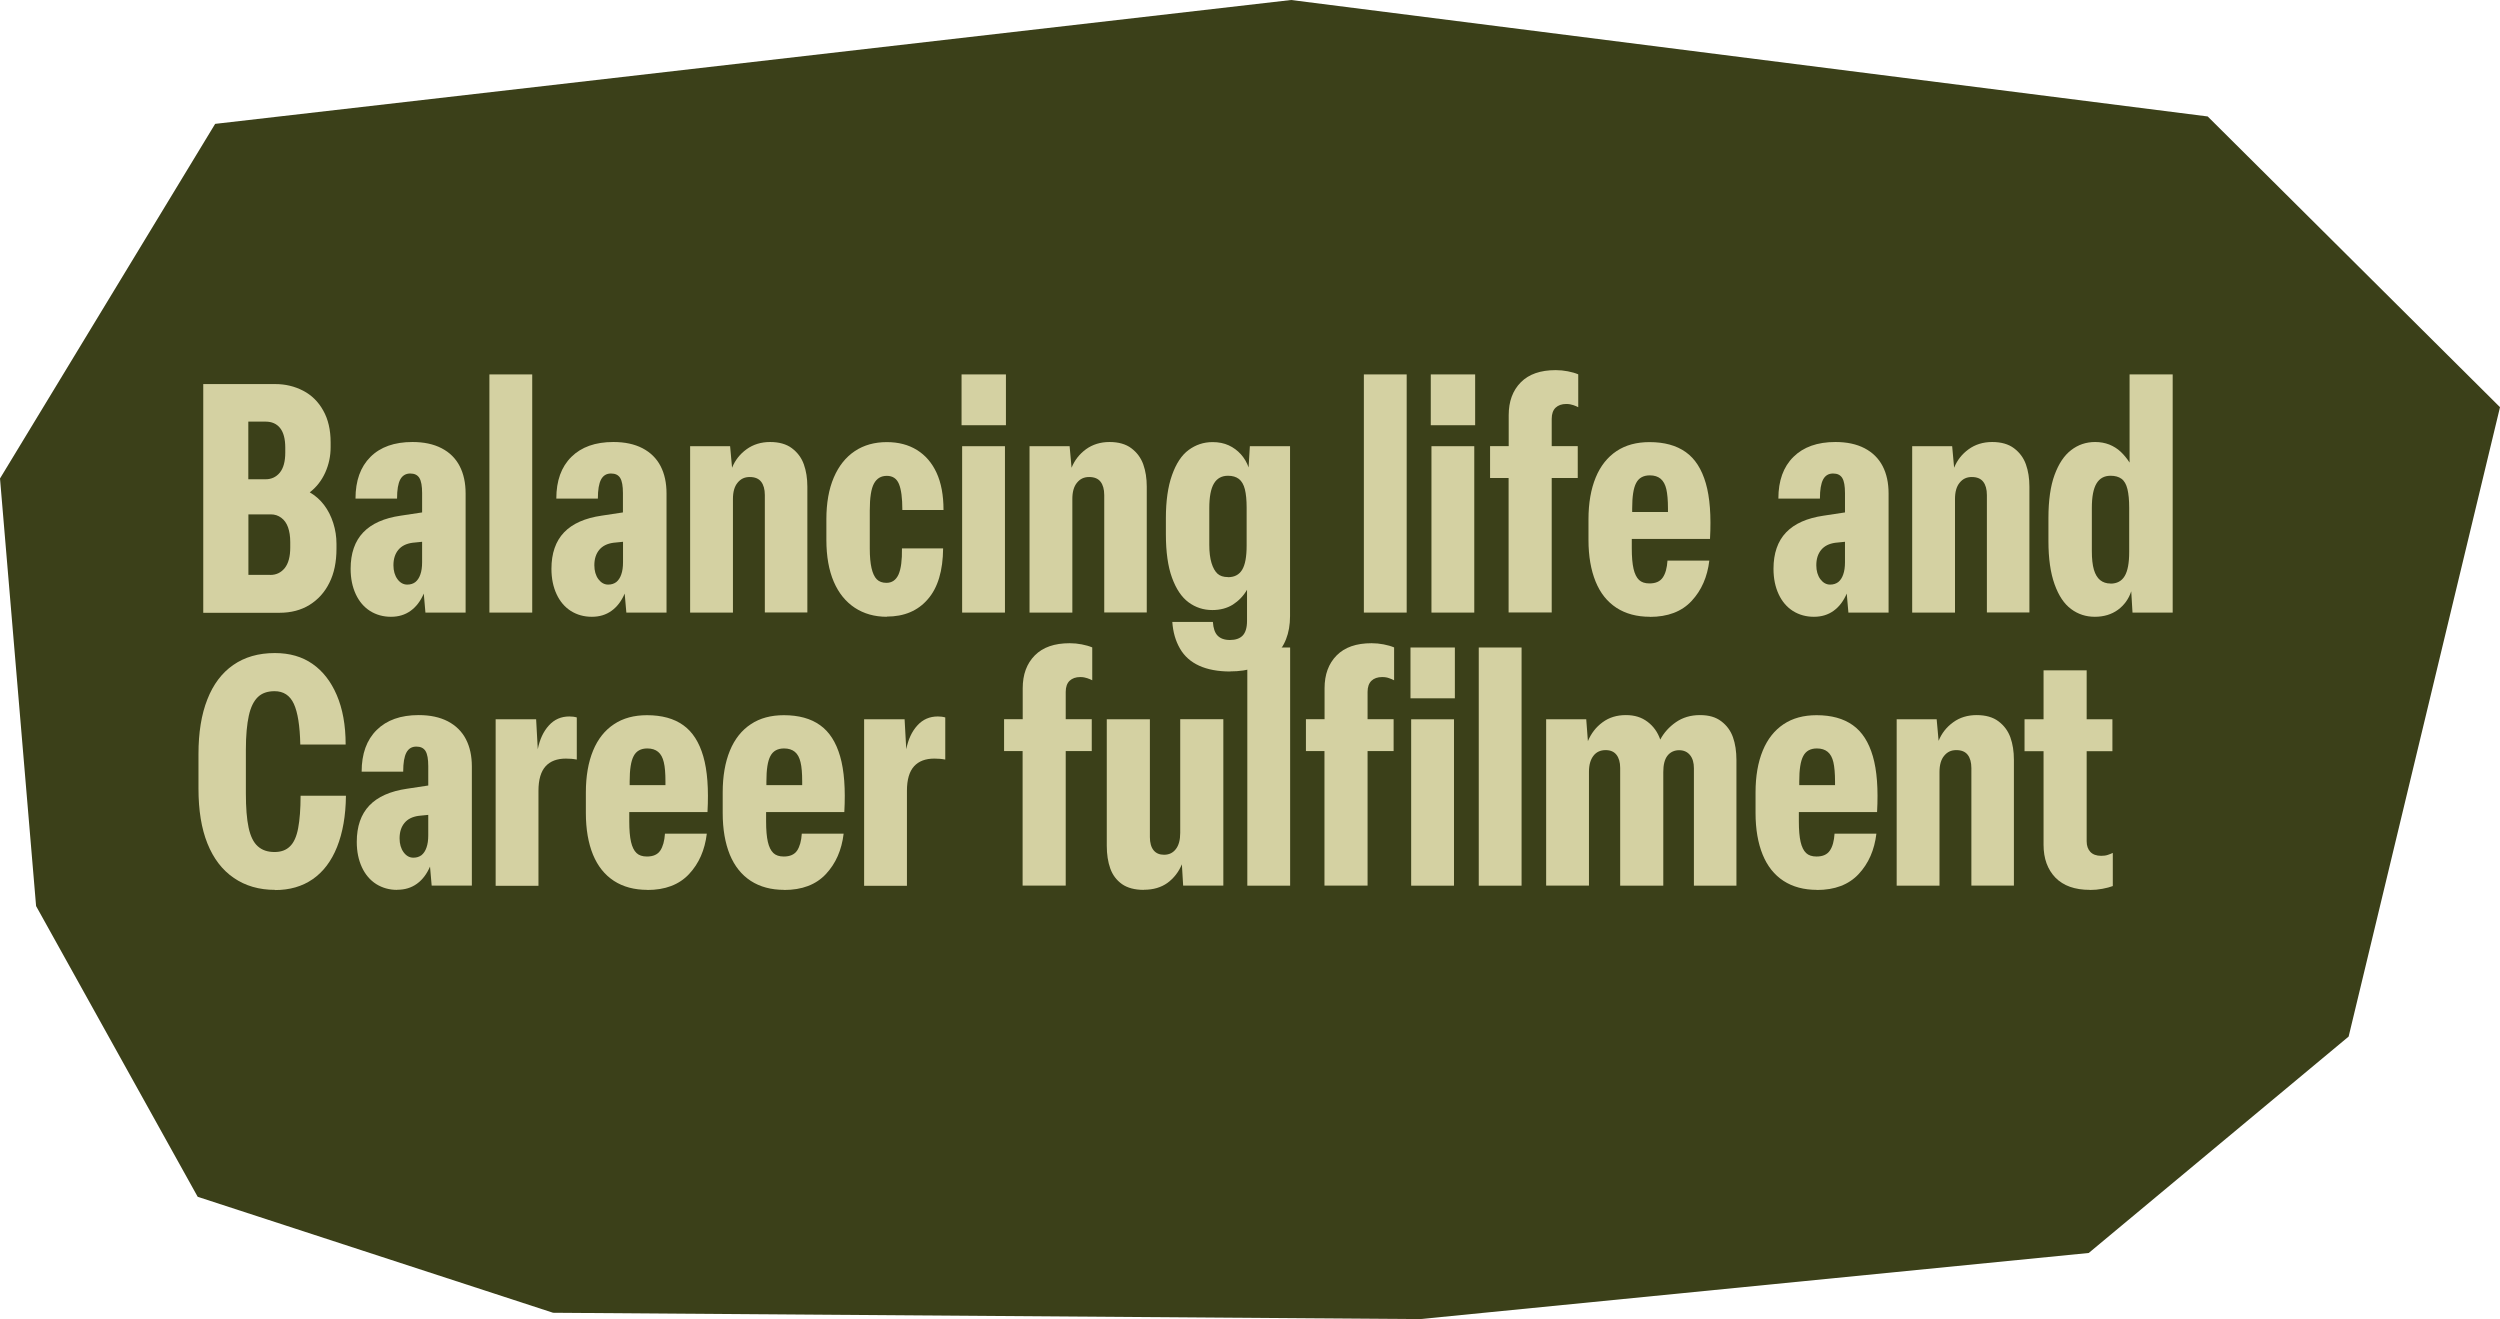 <?xml version="1.0" encoding="UTF-8"?>
<svg xmlns="http://www.w3.org/2000/svg" id="Layer_1" viewBox="0 0 256.33 135.25">
  <defs>
    <style>.cls-1{fill:#3b4019;}.cls-1,.cls-2{stroke-width:0px;}.cls-2{fill:#d4d1a2;}</style>
  </defs>
  <polygon class="cls-1" points="145.6 135.25 214.16 128.47 240.81 106.28 256.33 41.75 226.36 11.94 132.38 0 22.06 12.7 0 49.06 3.7 92.9 20.27 122.71 56.71 134.6 145.6 135.25"></polygon>
  <path class="cls-2" d="M20.84,39.38h7.39c1.03,0,1.98.23,2.85.68.87.45,1.56,1.13,2.06,2.03.51.9.76,1.99.76,3.27v.5c0,.92-.19,1.79-.56,2.61-.37.81-.9,1.49-1.58,2.01.57.33,1.06.76,1.47,1.3.41.54.72,1.16.94,1.85.22.69.33,1.4.33,2.13v.5c0,1.36-.24,2.53-.73,3.5-.48.97-1.16,1.72-2.03,2.26s-1.9.81-3.08.81h-7.82v-23.43ZM27.24,49.14c.59,0,1.08-.23,1.45-.68.37-.45.56-1.14.56-2.06v-.5c0-.9-.18-1.57-.53-2.01-.35-.44-.85-.66-1.48-.66h-1.78v5.91h1.78ZM27.71,58.95c.62,0,1.11-.24,1.49-.71.37-.47.56-1.17.56-2.1v-.56c0-.59-.08-1.1-.23-1.52-.15-.42-.38-.74-.69-.97-.31-.23-.66-.35-1.06-.35h-2.31v6.2h2.24Z"></path>
  <path class="cls-2" d="M40.08,63.24c-.79,0-1.5-.2-2.13-.59-.63-.4-1.12-.97-1.47-1.72-.35-.75-.53-1.62-.53-2.61,0-1.58.43-2.83,1.29-3.73.86-.9,2.14-1.47,3.86-1.72l2.18-.33v-1.98c0-.73-.09-1.24-.28-1.55-.19-.31-.5-.46-.94-.46s-.8.2-1.02.61c-.22.41-.33,1.06-.33,1.96h-4.26c0-1.83.51-3.25,1.53-4.27,1.02-1.02,2.46-1.53,4.31-1.53,1.17,0,2.16.21,2.99.64s1.44,1.04,1.85,1.83.61,1.73.61,2.81v12.21h-4.12l-.17-1.95c-.33.77-.78,1.36-1.35,1.77-.57.41-1.24.61-2.01.61ZM41.76,59.94c.33,0,.61-.09.83-.26.22-.18.39-.43.51-.78.12-.34.18-.75.18-1.24v-2.11l-.99.1c-.64.09-1.12.33-1.45.73-.33.4-.5.92-.5,1.58,0,.57.14,1.05.41,1.42.27.37.61.56,1.01.56Z"></path>
  <path class="cls-2" d="M50.18,38.39h4.39v24.42h-4.39v-24.42Z"></path>
  <path class="cls-2" d="M60.67,63.24c-.79,0-1.5-.2-2.13-.59-.63-.4-1.12-.97-1.47-1.72-.35-.75-.53-1.62-.53-2.61,0-1.58.43-2.83,1.29-3.73.86-.9,2.15-1.47,3.86-1.72l2.18-.33v-1.98c0-.73-.09-1.24-.28-1.55-.19-.31-.5-.46-.94-.46-.46,0-.8.2-1.02.61s-.33,1.06-.33,1.96h-4.26c0-1.83.51-3.25,1.54-4.27s2.46-1.53,4.31-1.53c1.17,0,2.16.21,2.99.64.82.43,1.44,1.04,1.85,1.83s.61,1.73.61,2.81v12.21h-4.12l-.17-1.95c-.33.77-.78,1.36-1.35,1.77-.57.41-1.24.61-2.01.61ZM62.36,59.94c.33,0,.6-.09.83-.26.22-.18.39-.43.51-.78.12-.34.18-.75.18-1.24v-2.11l-.99.1c-.64.09-1.12.33-1.45.73-.33.4-.5.92-.5,1.58,0,.57.14,1.05.41,1.42.28.37.61.56,1.01.56Z"></path>
  <path class="cls-2" d="M70.77,45.75h4.09l.2,2.21c.31-.77.8-1.4,1.49-1.9.68-.49,1.49-.74,2.41-.74s1.67.21,2.24.64c.57.43.98.98,1.22,1.65.24.67.36,1.44.36,2.29v12.9h-4.36v-12.04c0-.59-.13-1.05-.38-1.37-.25-.32-.64-.48-1.17-.48s-.92.19-1.24.58c-.32.38-.48.94-.48,1.67v11.65h-4.39v-17.06Z"></path>
  <path class="cls-2" d="M90.93,63.24c-1.25,0-2.35-.31-3.28-.92-.94-.62-1.66-1.51-2.16-2.67s-.76-2.6-.76-4.29v-2.11c0-1.67.25-3.1.76-4.29s1.23-2.09,2.16-2.71c.93-.62,2.03-.92,3.28-.92,1.19,0,2.22.27,3.09.81.87.54,1.54,1.32,2.01,2.34.47,1.02.71,2.29.71,3.81h-4.22c0-1.23-.12-2.12-.35-2.67-.23-.55-.64-.83-1.24-.83s-1.03.26-1.32.79c-.29.53-.43,1.45-.43,2.77v3.89c0,.81.06,1.49.18,2.01s.3.91.54,1.15c.24.24.57.36.99.36.57,0,.98-.29,1.24-.86.25-.57.37-1.46.35-2.67h4.22c-.02,2.29-.54,4.03-1.57,5.21-1.02,1.19-2.43,1.78-4.21,1.78Z"></path>
  <path class="cls-2" d="M98.59,38.39h4.55v5.21h-4.55v-5.21ZM98.65,45.75h4.39v17.06h-4.39v-17.06Z"></path>
  <path class="cls-2" d="M105.58,45.75h4.09l.2,2.21c.31-.77.8-1.4,1.48-1.9.68-.49,1.49-.74,2.41-.74s1.67.21,2.24.64.98.98,1.22,1.65c.24.67.36,1.44.36,2.29v12.9h-4.36v-12.04c0-.59-.13-1.05-.38-1.37-.25-.32-.64-.48-1.17-.48s-.92.19-1.24.58c-.32.38-.48.94-.48,1.67v11.65h-4.39v-17.06Z"></path>
  <path class="cls-2" d="M126.14,68.85c-1.25,0-2.32-.2-3.18-.59s-1.53-.98-1.98-1.77c-.45-.78-.71-1.69-.78-2.72h4.16c.04.64.2,1.11.48,1.4s.7.45,1.27.45,1.01-.15,1.3-.45.45-.8.45-1.5v-3.2c-.37.64-.86,1.14-1.45,1.52-.59.37-1.3.56-2.11.56-.9,0-1.71-.26-2.43-.79s-1.28-1.37-1.7-2.52c-.42-1.15-.63-2.64-.63-4.47v-1.65c0-1.76.21-3.23.63-4.41.42-1.18.98-2.04,1.7-2.57s1.53-.81,2.46-.81c.62,0,1.17.11,1.65.33.48.22.9.53,1.25.92s.62.85.79,1.35l.13-2.18h4.12v17.42c0,1.78-.55,3.17-1.65,4.17-1.1,1-2.6,1.5-4.49,1.5ZM125.91,59.18c.66,0,1.14-.25,1.45-.76.31-.51.46-1.33.46-2.48v-3.89c0-.77-.06-1.4-.18-1.88-.12-.48-.33-.84-.61-1.06-.29-.22-.66-.33-1.12-.33-.64,0-1.12.26-1.44.79-.32.53-.48,1.38-.48,2.54v3.76c0,.75.08,1.37.23,1.86.15.49.36.86.61,1.09.25.23.61.35,1.07.35Z"></path>
  <path class="cls-2" d="M139.84,38.39h4.39v24.42h-4.39v-24.42Z"></path>
  <path class="cls-2" d="M146.7,38.39h4.55v5.21h-4.55v-5.21ZM146.77,45.75h4.39v17.06h-4.39v-17.06Z"></path>
  <path class="cls-2" d="M154.69,49.01h-1.91v-3.27h1.91v-3.17c0-1.41.41-2.53,1.24-3.37.83-.84,2.02-1.25,3.58-1.25.42,0,.83.04,1.24.12s.76.18,1.07.31v3.37c-.13-.07-.3-.14-.5-.21s-.44-.12-.73-.12c-.46,0-.82.13-1.09.38-.26.25-.4.63-.4,1.14v2.8h2.67v3.27h-2.67v13.79h-4.42v-13.79Z"></path>
  <path class="cls-2" d="M169.17,63.24c-1.34,0-2.49-.31-3.43-.92-.95-.62-1.66-1.51-2.14-2.69-.48-1.18-.73-2.6-.73-4.27v-2.11c0-1.67.25-3.1.74-4.29.49-1.19,1.21-2.09,2.14-2.71.93-.62,2.06-.92,3.38-.92,1.52,0,2.75.34,3.71,1.02.96.68,1.64,1.75,2.06,3.2.42,1.45.56,3.36.43,5.71h-8.02v.96c0,.88.06,1.58.18,2.1.12.52.31.9.56,1.14s.61.36,1.07.36c.64,0,1.09-.2,1.37-.61.28-.41.43-.98.48-1.73h4.29c-.2,1.67-.8,3.05-1.82,4.14-1.01,1.09-2.44,1.63-4.29,1.63ZM171.02,52.51v-.36c0-.86-.06-1.52-.17-2-.11-.47-.3-.82-.58-1.06-.28-.23-.64-.35-1.11-.35-.66,0-1.13.26-1.4.78-.28.52-.41,1.39-.41,2.62v.36h3.66Z"></path>
  <path class="cls-2" d="M185.97,63.24c-.79,0-1.5-.2-2.13-.59-.63-.4-1.12-.97-1.47-1.72-.35-.75-.53-1.62-.53-2.61,0-1.58.43-2.83,1.29-3.73.86-.9,2.15-1.47,3.86-1.72l2.18-.33v-1.98c0-.73-.09-1.24-.28-1.55-.19-.31-.5-.46-.94-.46-.46,0-.8.2-1.02.61s-.33,1.06-.33,1.96h-4.26c0-1.83.51-3.25,1.54-4.27s2.46-1.53,4.31-1.53c1.17,0,2.16.21,2.99.64.82.43,1.44,1.04,1.85,1.83s.61,1.73.61,2.81v12.21h-4.12l-.17-1.95c-.33.77-.78,1.36-1.35,1.77-.57.41-1.24.61-2.01.61ZM187.65,59.94c.33,0,.6-.09.83-.26.22-.18.39-.43.51-.78.12-.34.18-.75.18-1.24v-2.11l-.99.1c-.64.09-1.12.33-1.45.73-.33.4-.5.92-.5,1.58,0,.57.14,1.05.41,1.42.28.37.61.56,1.01.56Z"></path>
  <path class="cls-2" d="M196.07,45.75h4.09l.2,2.21c.31-.77.8-1.4,1.49-1.9.68-.49,1.49-.74,2.41-.74s1.67.21,2.24.64c.57.43.98.98,1.22,1.65.24.67.36,1.44.36,2.29v12.9h-4.36v-12.04c0-.59-.13-1.05-.38-1.37-.25-.32-.64-.48-1.17-.48s-.92.19-1.24.58c-.32.38-.48.94-.48,1.67v11.65h-4.39v-17.06Z"></path>
  <path class="cls-2" d="M214.78,63.24c-.9,0-1.71-.26-2.42-.79-.72-.53-1.28-1.37-1.7-2.54-.42-1.17-.63-2.64-.63-4.42v-2.38c0-1.8.21-3.28.63-4.42.42-1.14.98-1.99,1.7-2.54.71-.55,1.53-.83,2.46-.83.53,0,1.01.09,1.45.26.44.18.83.42,1.17.74.34.32.64.69.91,1.11v-9.04h4.42v24.42h-4.12l-.13-2.18c-.26.79-.72,1.42-1.37,1.9-.65.47-1.44.71-2.36.71ZM216.4,59.84c.66,0,1.14-.26,1.45-.78.31-.52.46-1.34.46-2.46v-4.55c0-.77-.06-1.4-.18-1.9-.12-.49-.32-.85-.61-1.06-.29-.21-.66-.31-1.12-.31-.64,0-1.12.26-1.44.79-.32.53-.48,1.36-.48,2.51v4.42c0,.79.07,1.43.21,1.91.14.48.36.84.64,1.07.29.23.64.35,1.06.35Z"></path>
  <path class="cls-2" d="M28.2,91.24c-1.63,0-3.04-.41-4.22-1.22-1.19-.81-2.09-1.99-2.71-3.53-.62-1.54-.92-3.42-.92-5.64v-3.53c0-2.2.3-4.07.91-5.61.6-1.54,1.49-2.72,2.66-3.53,1.17-.81,2.58-1.22,4.26-1.22,1.52,0,2.8.37,3.86,1.11,1.06.74,1.89,1.8,2.49,3.2.6,1.4.91,3.08.91,5.07h-4.65c-.04-1.91-.26-3.3-.66-4.17-.4-.87-1.06-1.3-1.98-1.3-.73,0-1.3.2-1.72.61s-.73,1.04-.92,1.91-.3,2.02-.3,3.45v4.52c0,1.45.09,2.62.28,3.5.19.88.5,1.52.94,1.91.44.4,1.01.59,1.72.59.66,0,1.19-.19,1.58-.58.4-.38.68-1.01.84-1.86s.25-1.97.25-3.33h4.65c-.02,2.05-.33,3.79-.91,5.25-.58,1.45-1.41,2.55-2.49,3.3-1.08.75-2.37,1.12-3.86,1.12Z"></path>
  <path class="cls-2" d="M40.71,91.24c-.79,0-1.5-.2-2.13-.59-.63-.4-1.12-.97-1.47-1.72-.35-.75-.53-1.62-.53-2.61,0-1.58.43-2.83,1.29-3.73.86-.9,2.15-1.47,3.86-1.72l2.18-.33v-1.98c0-.73-.09-1.24-.28-1.55-.19-.31-.5-.46-.94-.46-.46,0-.8.2-1.02.61s-.33,1.06-.33,1.96h-4.26c0-1.83.51-3.25,1.54-4.27s2.46-1.53,4.31-1.53c1.17,0,2.16.21,2.99.64.82.43,1.44,1.04,1.85,1.83.41.79.61,1.73.61,2.8v12.21h-4.12l-.17-1.95c-.33.77-.78,1.36-1.35,1.77-.57.41-1.24.61-2.01.61ZM42.39,87.94c.33,0,.6-.09.83-.26.22-.18.39-.43.51-.78.12-.34.18-.75.18-1.24v-2.11l-.99.1c-.64.09-1.12.33-1.45.73-.33.4-.5.92-.5,1.58,0,.57.14,1.05.41,1.42.28.38.61.56,1.01.56Z"></path>
  <path class="cls-2" d="M50.81,73.75h4.16l.17,3.07c.2-1.01.58-1.83,1.14-2.44.56-.62,1.26-.92,2.1-.92.26,0,.52.03.76.1v4.32c-.35-.07-.73-.1-1.12-.1-.9,0-1.6.26-2.08.79-.48.53-.73,1.36-.73,2.51v9.74h-4.39v-17.06Z"></path>
  <path class="cls-2" d="M66.38,91.24c-1.34,0-2.49-.31-3.43-.92-.95-.62-1.66-1.51-2.15-2.69-.48-1.18-.73-2.6-.73-4.27v-2.11c0-1.67.25-3.1.74-4.29s1.21-2.09,2.15-2.71c.93-.62,2.06-.92,3.38-.92,1.52,0,2.76.34,3.71,1.02.96.68,1.64,1.75,2.06,3.2.42,1.45.56,3.36.43,5.71h-8.02v.96c0,.88.06,1.58.18,2.1.12.52.31.9.56,1.14s.61.36,1.07.36c.64,0,1.09-.2,1.37-.61.27-.41.43-.98.48-1.73h4.29c-.2,1.67-.8,3.05-1.82,4.14s-2.44,1.63-4.29,1.63ZM68.23,80.51v-.36c0-.86-.05-1.52-.17-2-.11-.47-.3-.83-.58-1.06-.28-.23-.64-.35-1.11-.35-.66,0-1.13.26-1.4.78-.28.52-.41,1.39-.41,2.62v.36h3.66Z"></path>
  <path class="cls-2" d="M80.41,91.24c-1.34,0-2.49-.31-3.43-.92-.95-.62-1.66-1.51-2.15-2.69-.48-1.18-.73-2.6-.73-4.27v-2.11c0-1.67.25-3.1.74-4.29s1.21-2.09,2.15-2.71c.93-.62,2.06-.92,3.38-.92,1.52,0,2.76.34,3.71,1.02.96.68,1.64,1.75,2.06,3.2.42,1.45.56,3.36.43,5.71h-8.02v.96c0,.88.06,1.58.18,2.1.12.52.31.9.56,1.14s.61.36,1.07.36c.64,0,1.09-.2,1.37-.61.27-.41.43-.98.48-1.73h4.29c-.2,1.67-.8,3.05-1.82,4.14s-2.44,1.63-4.29,1.63ZM82.25,80.51v-.36c0-.86-.05-1.52-.17-2-.11-.47-.3-.83-.58-1.06-.28-.23-.64-.35-1.11-.35-.66,0-1.13.26-1.4.78-.28.52-.41,1.39-.41,2.62v.36h3.66Z"></path>
  <path class="cls-2" d="M88.59,73.75h4.16l.17,3.07c.2-1.01.58-1.83,1.14-2.44.56-.62,1.26-.92,2.1-.92.26,0,.52.03.76.1v4.32c-.35-.07-.73-.1-1.12-.1-.9,0-1.6.26-2.08.79-.48.53-.73,1.36-.73,2.51v9.74h-4.39v-17.06Z"></path>
  <path class="cls-2" d="M104.86,77.01h-1.91v-3.27h1.91v-3.17c0-1.41.41-2.53,1.24-3.37.83-.84,2.02-1.25,3.58-1.25.42,0,.83.04,1.24.12s.76.18,1.07.31v3.37c-.13-.07-.3-.14-.5-.21s-.44-.12-.73-.12c-.46,0-.82.13-1.09.38-.26.25-.4.63-.4,1.14v2.8h2.67v3.27h-2.67v13.79h-4.42v-13.79Z"></path>
  <path class="cls-2" d="M117.27,91.24c-.92,0-1.67-.2-2.23-.59-.56-.4-.96-.93-1.2-1.6s-.36-1.45-.36-2.33v-12.97h4.42v12.08c0,.59.13,1.04.38,1.35.25.31.61.46,1.07.46.51,0,.91-.19,1.21-.58.3-.38.45-.94.45-1.67v-11.65h4.42v17.06h-4.12l-.13-2.18c-.33.79-.82,1.42-1.47,1.9-.65.47-1.46.71-2.43.71Z"></path>
  <path class="cls-2" d="M127.89,66.39h4.39v24.42h-4.39v-24.42Z"></path>
  <path class="cls-2" d="M135.81,77.01h-1.91v-3.27h1.91v-3.17c0-1.41.41-2.53,1.24-3.37.83-.84,2.02-1.25,3.58-1.25.42,0,.83.04,1.24.12s.76.18,1.07.31v3.37c-.13-.07-.3-.14-.5-.21-.2-.08-.44-.12-.73-.12-.46,0-.83.13-1.09.38-.26.25-.4.63-.4,1.14v2.8h2.67v3.27h-2.67v13.79h-4.42v-13.79Z"></path>
  <path class="cls-2" d="M144.62,66.39h4.55v5.21h-4.55v-5.21ZM144.69,73.75h4.39v17.06h-4.39v-17.06Z"></path>
  <path class="cls-2" d="M151.62,66.39h4.39v24.42h-4.39v-24.42Z"></path>
  <path class="cls-2" d="M158.55,73.75h4.09l.17,2.24c.33-.79.83-1.44,1.5-1.93.67-.5,1.47-.74,2.39-.74s1.62.23,2.23.69c.61.46,1.04,1.07,1.3,1.82.37-.7.91-1.3,1.6-1.78.69-.48,1.51-.73,2.46-.73s1.63.21,2.19.63c.56.42.96.96,1.2,1.63s.36,1.46.36,2.36v12.87h-4.36v-12.04c0-.57-.13-1.02-.4-1.35s-.64-.5-1.12-.5-.9.19-1.19.56-.43.93-.43,1.68v11.65h-4.42v-12.08c0-.57-.13-1.02-.38-1.34-.25-.32-.62-.48-1.11-.48-.53,0-.95.19-1.25.58s-.46.93-.46,1.63v11.68h-4.39v-17.06Z"></path>
  <path class="cls-2" d="M186.3,91.24c-1.34,0-2.49-.31-3.43-.92s-1.66-1.51-2.14-2.69c-.48-1.18-.73-2.6-.73-4.27v-2.11c0-1.67.25-3.1.74-4.29.49-1.19,1.21-2.09,2.14-2.71.93-.62,2.06-.92,3.38-.92,1.52,0,2.75.34,3.71,1.02.96.68,1.64,1.75,2.06,3.2.42,1.45.56,3.36.43,5.71h-8.02v.96c0,.88.06,1.58.18,2.1.12.52.31.9.56,1.14s.61.36,1.07.36c.64,0,1.09-.2,1.37-.61.28-.41.43-.98.48-1.73h4.29c-.2,1.67-.8,3.05-1.82,4.14s-2.44,1.63-4.29,1.63ZM188.15,80.51v-.36c0-.86-.06-1.52-.17-2-.11-.47-.3-.83-.58-1.06-.28-.23-.64-.35-1.11-.35-.66,0-1.13.26-1.4.78-.28.52-.41,1.39-.41,2.62v.36h3.66Z"></path>
  <path class="cls-2" d="M194.48,73.75h4.09l.2,2.21c.31-.77.8-1.4,1.49-1.9.68-.5,1.49-.74,2.41-.74s1.67.21,2.24.64c.57.43.98.98,1.22,1.65.24.67.36,1.44.36,2.29v12.9h-4.36v-12.04c0-.59-.13-1.05-.38-1.37-.25-.32-.64-.48-1.17-.48s-.92.19-1.24.58c-.32.38-.48.94-.48,1.67v11.65h-4.39v-17.06Z"></path>
  <path class="cls-2" d="M214.28,91.24c-1.54,0-2.72-.42-3.53-1.25-.81-.84-1.22-1.96-1.22-3.37v-9.6h-1.95v-3.27h1.95v-5.02h4.42v5.02h2.64v3.27h-2.64v9.24c0,.46.13.82.38,1.09.25.26.62.4,1.11.4.26,0,.5-.03.69-.1.2-.07.36-.13.5-.2v3.4c-.29.11-.64.2-1.06.28-.42.08-.85.12-1.29.12Z"></path>
</svg>

